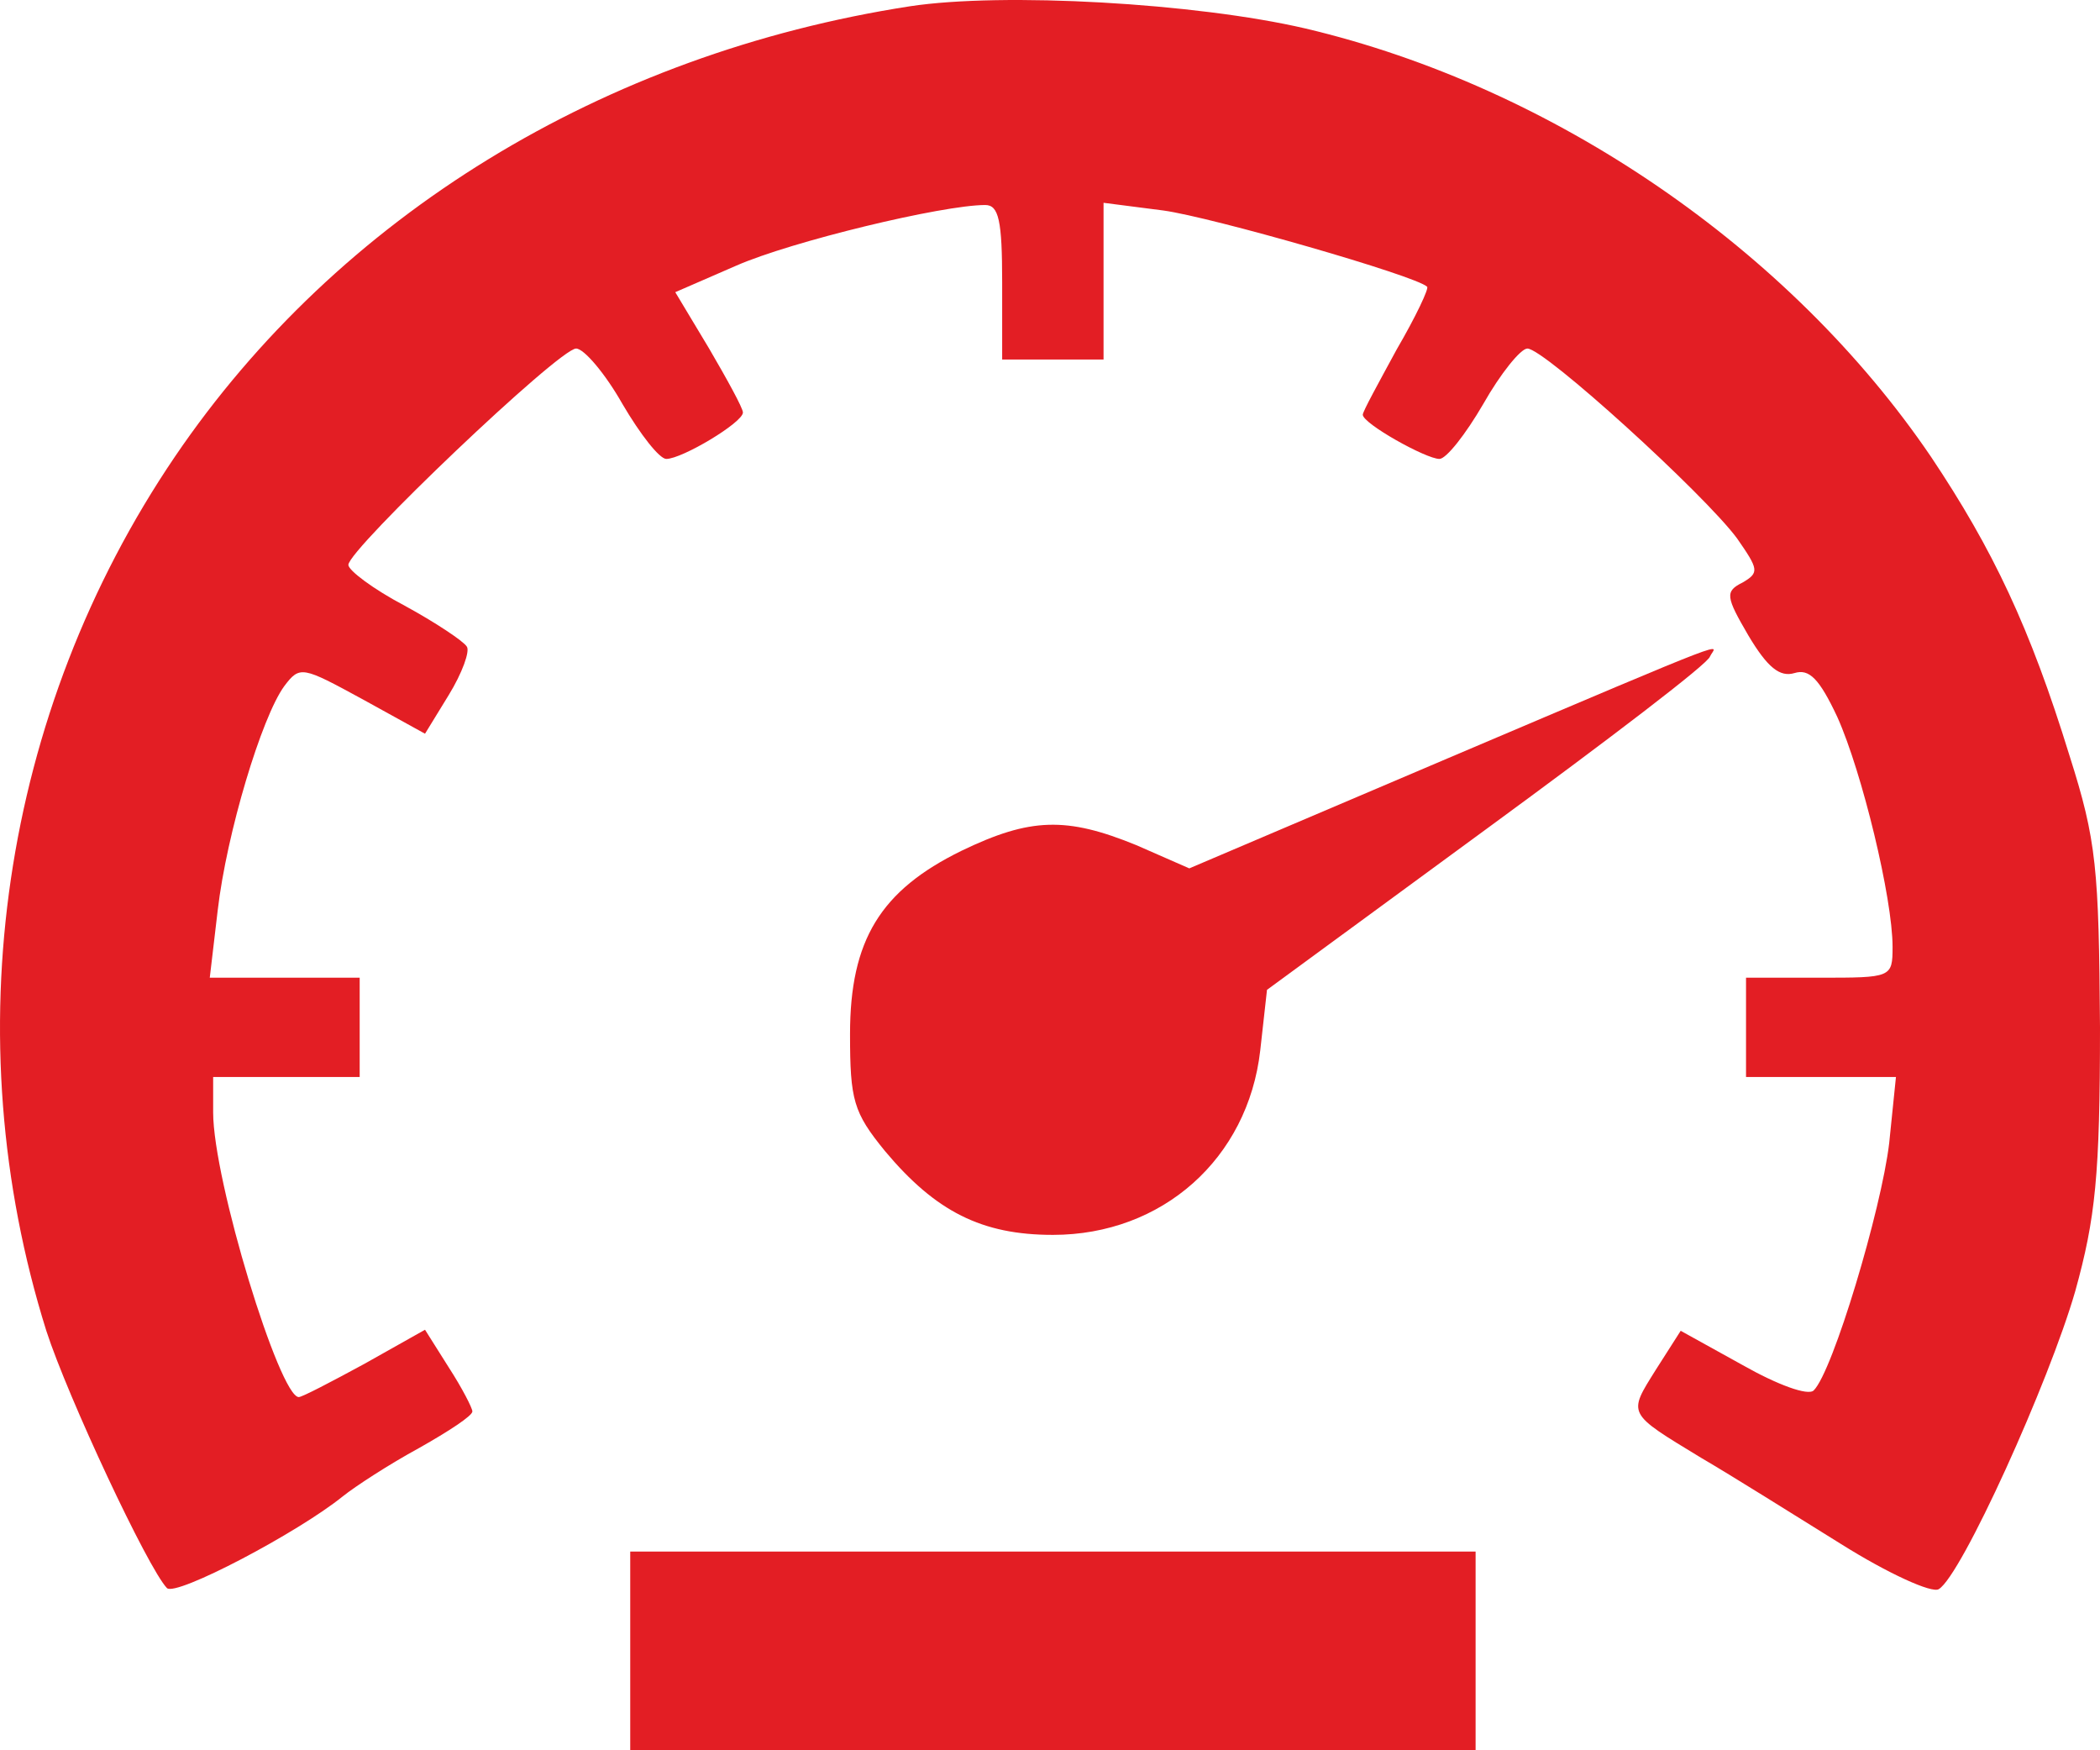 <svg width="18" height="15" viewBox="0 0 18 15" fill="none" xmlns="http://www.w3.org/2000/svg">
<path d="M7.798 0.054C5.17 0.461 2.899 1.852 1.499 3.914C0.011 6.108 -0.395 8.88 0.397 11.405C0.581 11.973 1.267 13.439 1.431 13.61C1.508 13.685 2.552 13.136 2.938 12.824C3.044 12.739 3.334 12.55 3.595 12.408C3.846 12.266 4.049 12.134 4.049 12.096C4.049 12.068 3.962 11.897 3.846 11.718L3.643 11.396L3.122 11.689C2.842 11.841 2.59 11.973 2.561 11.973C2.397 11.973 1.827 10.119 1.827 9.533V9.23H3.083V8.379H1.798L1.866 7.802C1.943 7.139 2.243 6.146 2.436 5.881C2.571 5.702 2.59 5.711 3.112 5.995L3.643 6.288L3.846 5.957C3.962 5.768 4.03 5.579 4.001 5.541C3.972 5.494 3.73 5.333 3.469 5.191C3.199 5.049 2.986 4.888 2.986 4.841C2.986 4.708 4.793 2.987 4.938 2.987C5.006 2.987 5.189 3.204 5.334 3.46C5.489 3.725 5.653 3.933 5.711 3.933C5.846 3.933 6.368 3.621 6.368 3.535C6.368 3.498 6.233 3.252 6.078 2.987L5.788 2.504L6.31 2.277C6.783 2.069 8.078 1.757 8.445 1.757C8.561 1.757 8.59 1.89 8.59 2.419V3.081H9.459V1.738L9.972 1.804C10.387 1.861 12.136 2.363 12.232 2.457C12.252 2.467 12.136 2.713 11.971 2.996C11.817 3.28 11.681 3.526 11.681 3.554C11.681 3.63 12.223 3.933 12.338 3.933C12.396 3.933 12.561 3.725 12.715 3.46C12.86 3.204 13.034 2.987 13.092 2.987C13.237 2.987 14.609 4.235 14.889 4.614C15.073 4.879 15.082 4.907 14.937 4.992C14.783 5.068 14.793 5.115 14.986 5.446C15.15 5.721 15.256 5.806 15.382 5.768C15.507 5.73 15.594 5.815 15.749 6.146C15.961 6.619 16.222 7.698 16.222 8.114C16.222 8.379 16.213 8.379 15.594 8.379H14.966V9.23H16.251L16.193 9.797C16.126 10.365 15.71 11.755 15.546 11.916C15.498 11.964 15.237 11.869 14.937 11.699L14.406 11.405L14.194 11.737C13.952 12.124 13.942 12.105 14.58 12.493C14.841 12.645 15.382 12.985 15.778 13.231C16.184 13.486 16.561 13.657 16.618 13.619C16.812 13.505 17.565 11.841 17.788 11.065C17.961 10.441 18 10.072 18 8.804C17.99 7.442 17.971 7.206 17.739 6.477C17.401 5.38 17.082 4.708 16.551 3.914C15.343 2.136 13.314 0.745 11.189 0.244C10.252 0.026 8.6 -0.068 7.798 0.054Z" fill="#E31E24"/>
<path d="M12.416 6.496L10.194 7.442L9.74 7.243C9.141 6.998 8.831 7.007 8.242 7.291C7.547 7.631 7.286 8.057 7.286 8.861C7.286 9.429 7.315 9.533 7.585 9.864C8.02 10.384 8.416 10.583 9.025 10.583C9.962 10.583 10.696 9.93 10.802 9.003L10.86 8.483L12.744 7.102C13.778 6.345 14.648 5.683 14.657 5.626C14.706 5.522 14.976 5.408 12.416 6.496Z" fill="#E31E24"/>
<path d="M5.402 15H12.648V13.297H5.402V15Z" fill="#E31E24"/>
</svg>

